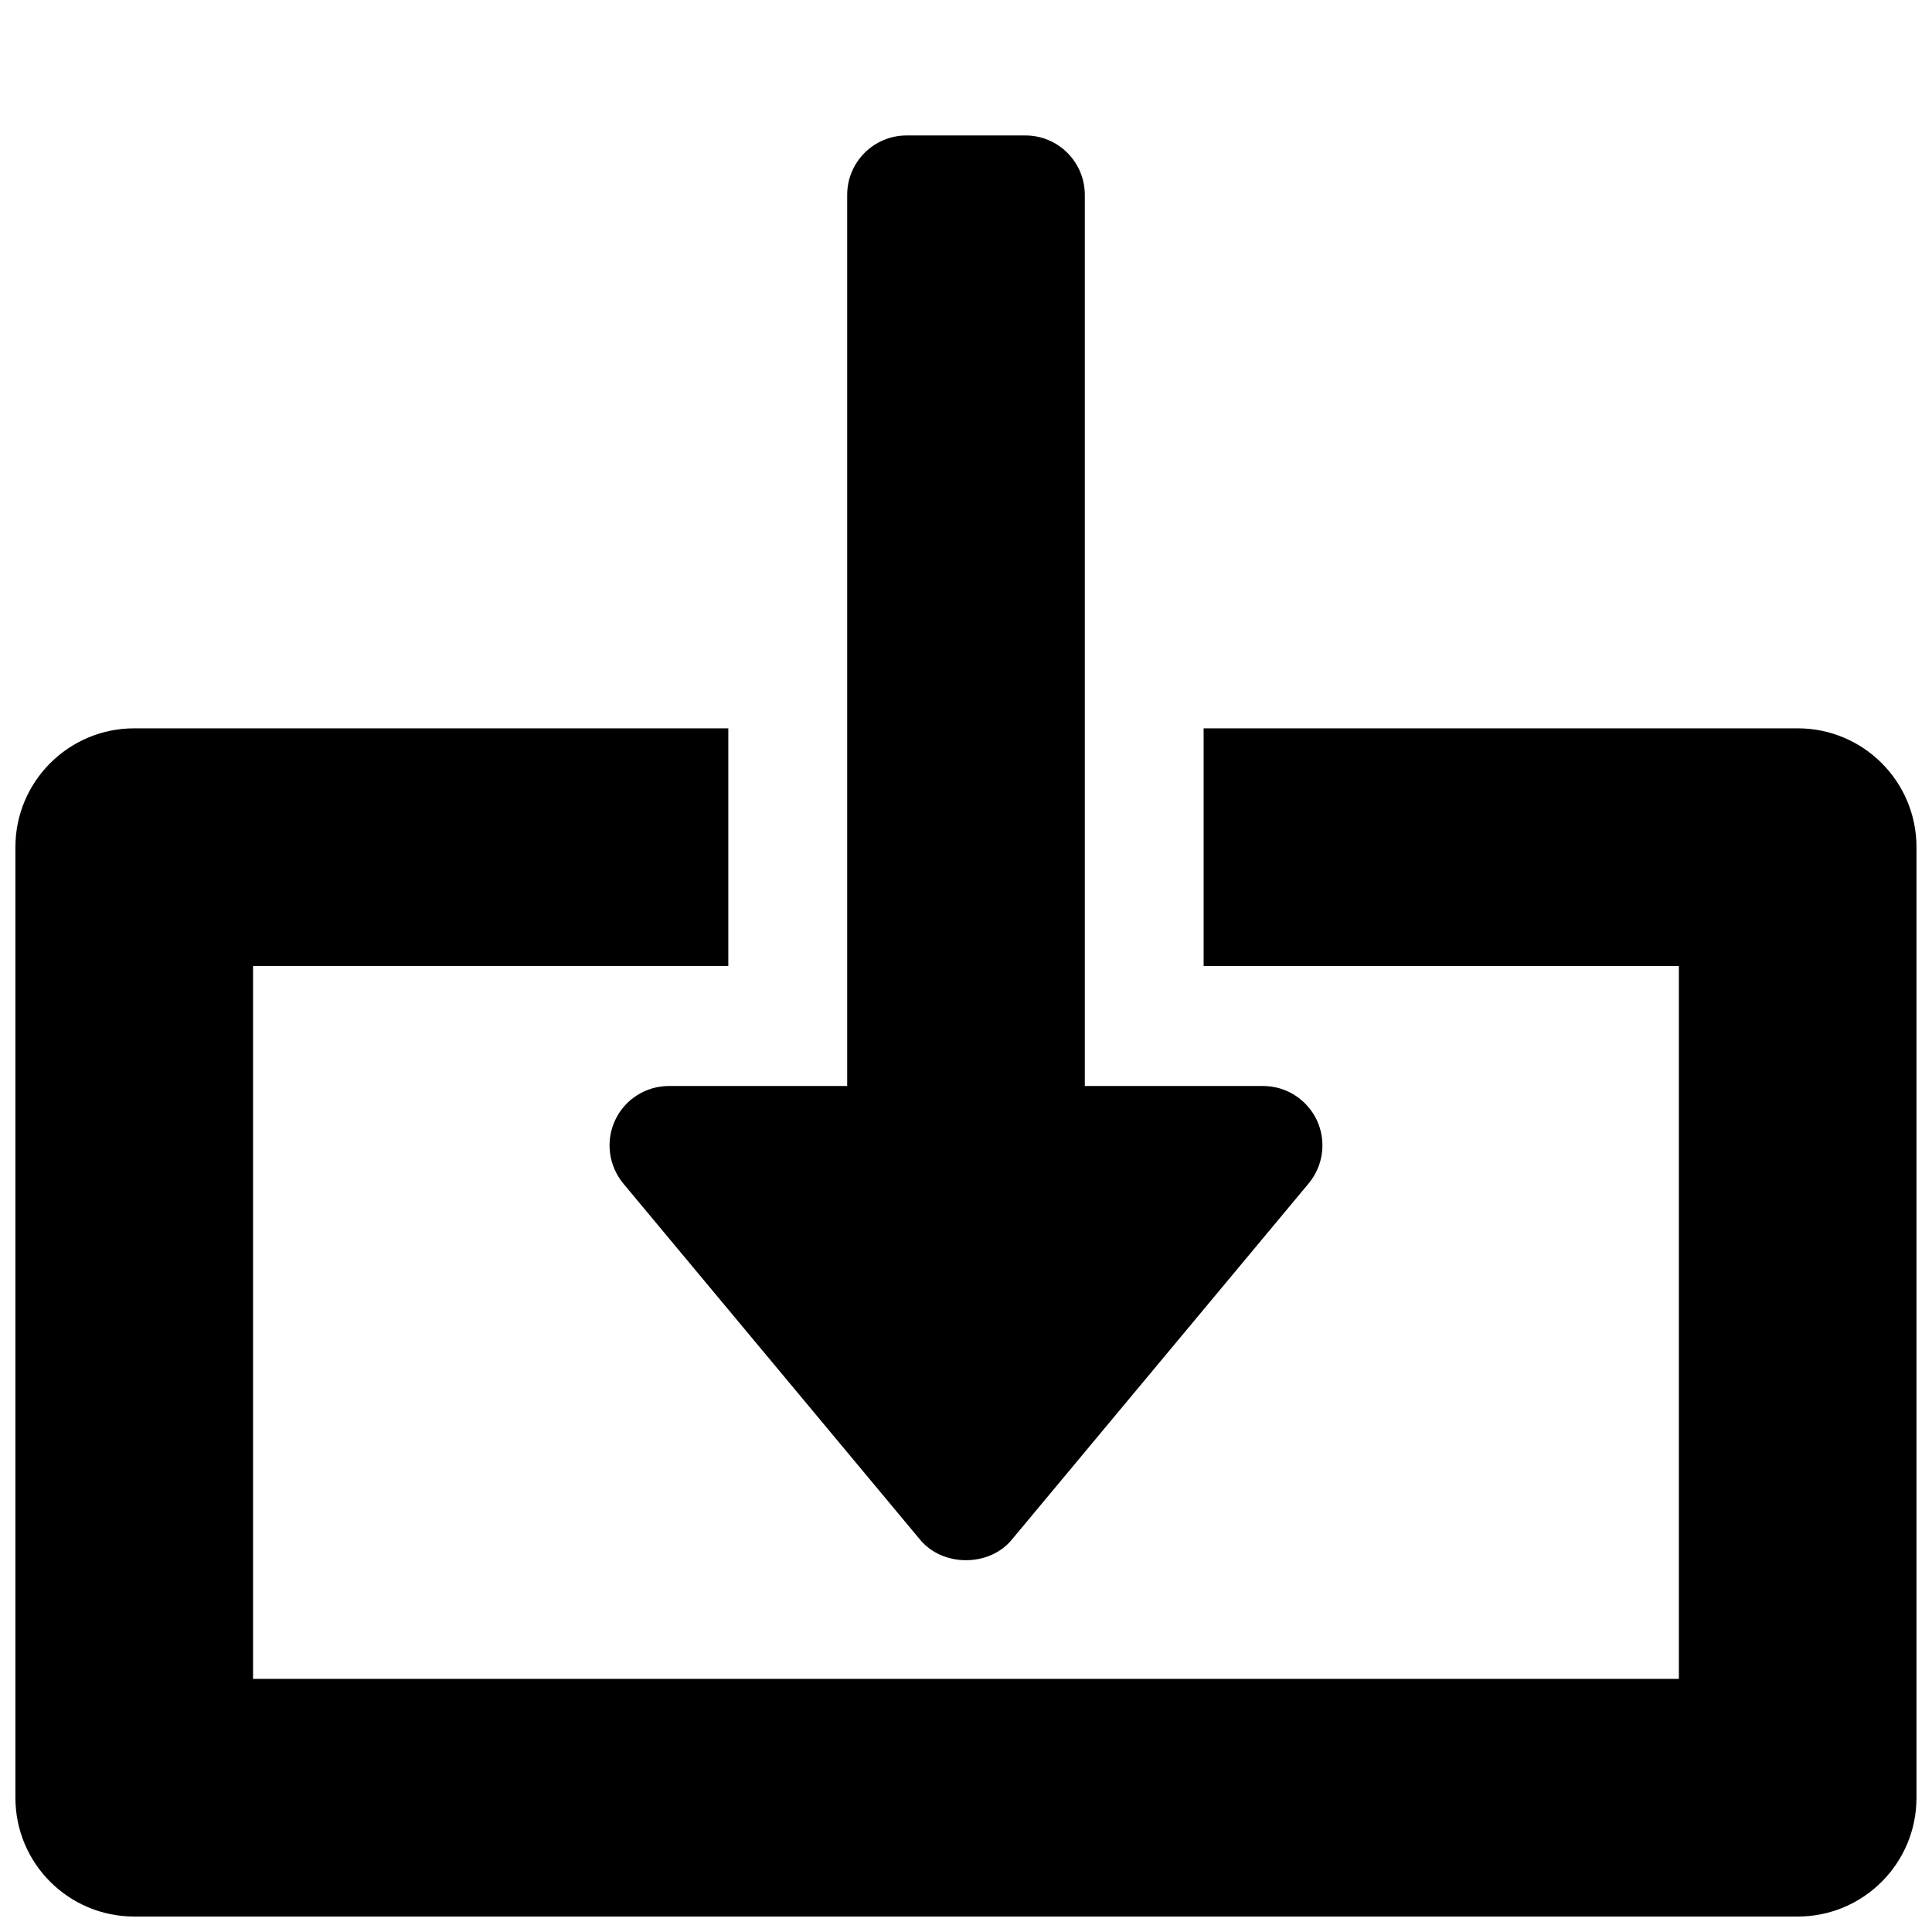<?xml version="1.0" encoding="UTF-8"?>
<!-- Uploaded to: SVG Repo, www.svgrepo.com, Generator: SVG Repo Mixer Tools -->
<svg width="800px" height="800px" version="1.1" viewBox="144 144 512 512" xmlns="http://www.w3.org/2000/svg">
 <defs>
  <clipPath id="a">
   <path d="m148.09 337h503.81v314.9h-503.81z"/>
  </clipPath>
 </defs>
 <path d="m321.28 431.8h47.234v-236.16c0-8.691 7.055-15.742 15.742-15.742h31.488c8.691 0 15.742 7.055 15.742 15.742v236.16h47.23c6.109 0 11.652 3.527 14.266 9.07 2.582 5.543 1.73 12.059-2.172 16.75l-78.719 94.465c-5.984 7.18-18.199 7.18-24.215 0l-78.719-94.465c-3.875-4.723-4.723-11.242-2.141-16.75 2.582-5.543 8.152-9.07 14.262-9.07z"/>
 <g clip-path="url(#a)">
  <path d="m620.41 337.02h-157.44v62.977h125.95v188.93l-377.86-0.004v-188.93h125.95v-62.977h-157.44c-17.383 0-31.488 14.105-31.488 31.488v251.91c0 17.414 14.105 31.488 31.488 31.488h440.83c17.414 0 31.488-14.074 31.488-31.488v-251.91c0-17.383-14.074-31.488-31.488-31.488z"/>
 </g>
</svg>